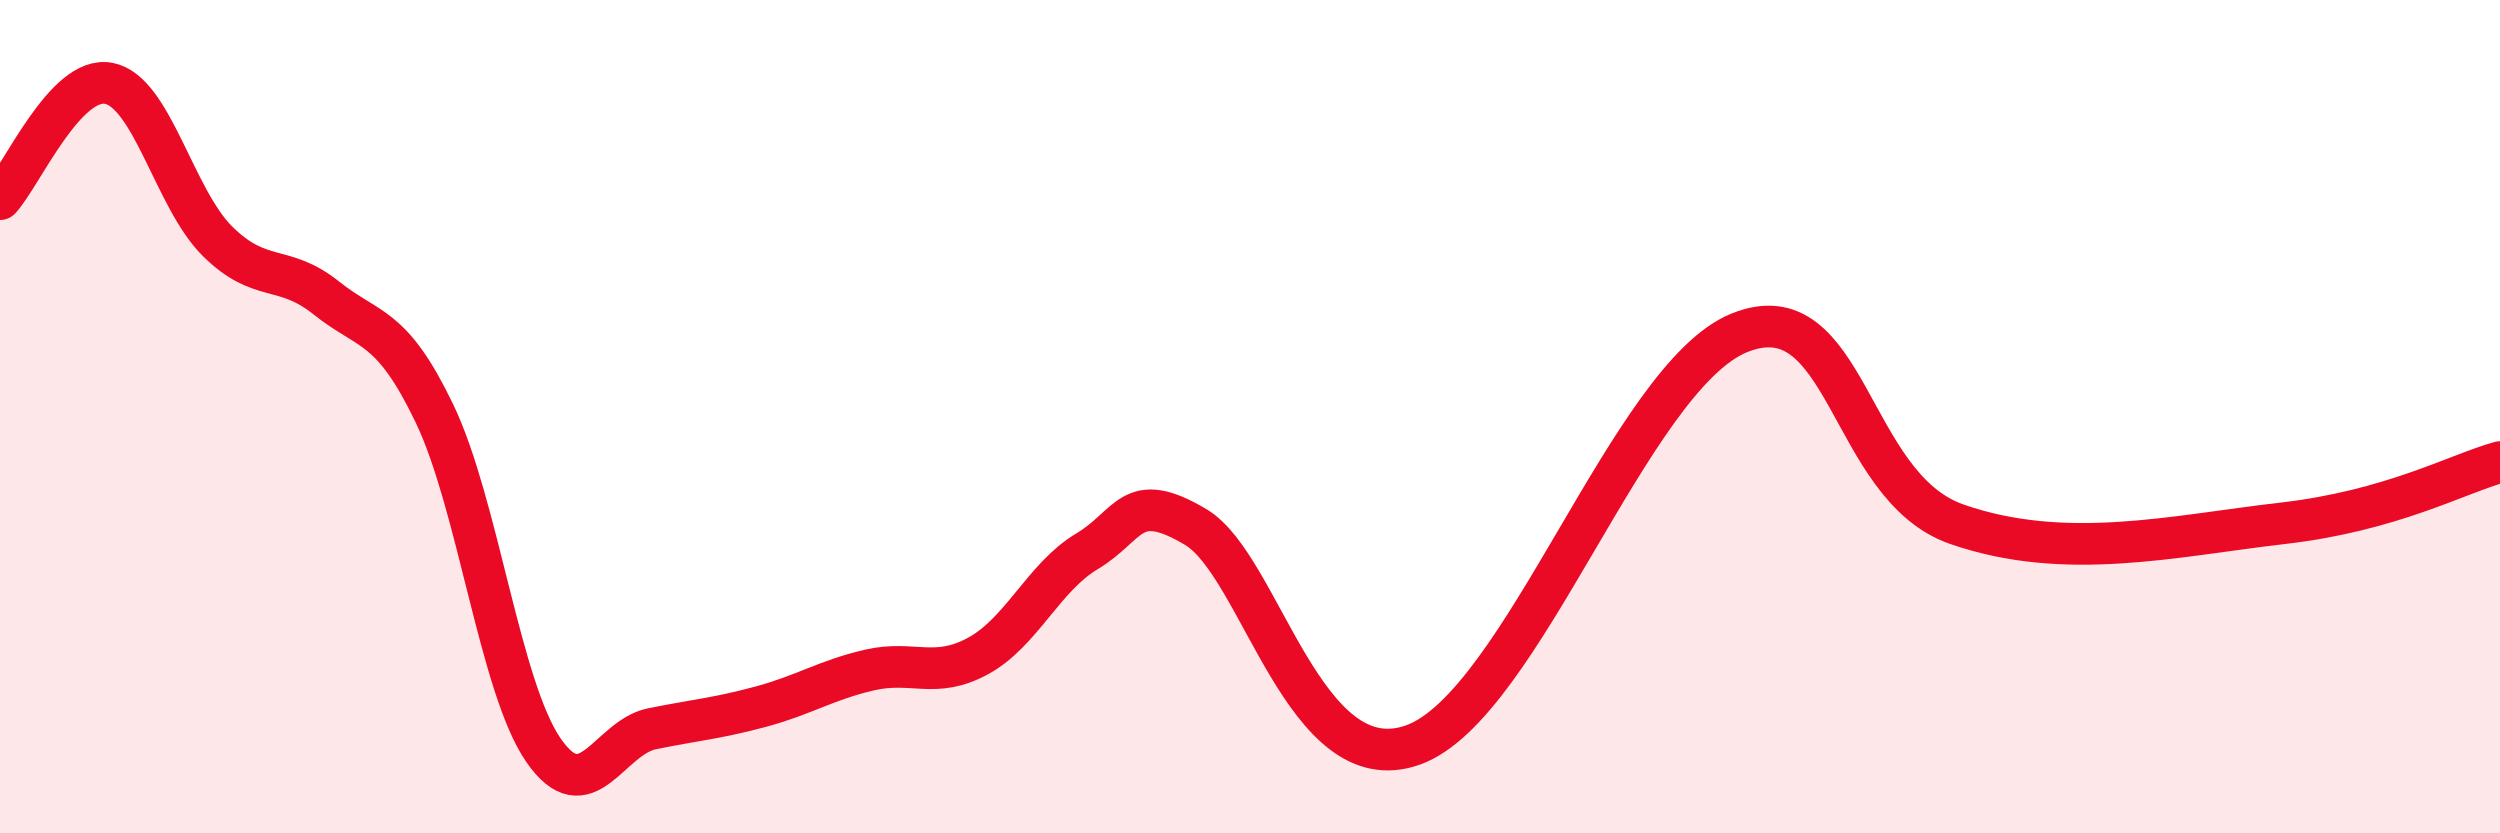 
    <svg width="60" height="20" viewBox="0 0 60 20" xmlns="http://www.w3.org/2000/svg">
      <path
        d="M 0,4.78 C 0.52,4.22 1.57,1.8 2.61,2 C 3.65,2.2 4.18,4.76 5.22,5.79 C 6.26,6.82 6.79,6.32 7.83,7.15 C 8.87,7.98 9.39,7.76 10.43,9.93 C 11.47,12.1 12,16.49 13.04,18 C 14.08,19.51 14.61,17.7 15.65,17.49 C 16.69,17.28 17.22,17.24 18.26,16.96 C 19.3,16.68 19.83,16.32 20.87,16.08 C 21.91,15.84 22.44,16.31 23.48,15.74 C 24.52,15.17 25.05,13.85 26.09,13.23 C 27.13,12.61 27.14,11.72 28.7,12.65 C 30.26,13.58 31.3,18.81 33.91,17.88 C 36.52,16.95 39.13,9.05 41.74,7.99 C 44.35,6.93 44.35,11.67 46.96,12.58 C 49.57,13.49 52.17,12.86 54.78,12.56 C 57.39,12.26 58.96,11.38 60,11.09L60 20L0 20Z"
        fill="#EB0A25"
        opacity="0.1"
        stroke-linecap="round"
        stroke-linejoin="round"
      />
      <path
        d="M 0,4.78 C 0.52,4.22 1.57,1.8 2.61,2 C 3.65,2.2 4.18,4.76 5.22,5.79 C 6.26,6.82 6.79,6.32 7.83,7.15 C 8.87,7.98 9.39,7.76 10.43,9.93 C 11.47,12.1 12,16.49 13.04,18 C 14.08,19.51 14.61,17.7 15.65,17.49 C 16.69,17.28 17.22,17.24 18.26,16.96 C 19.3,16.68 19.83,16.32 20.87,16.08 C 21.91,15.84 22.44,16.31 23.48,15.74 C 24.52,15.17 25.05,13.85 26.09,13.23 C 27.13,12.61 27.14,11.72 28.7,12.65 C 30.26,13.58 31.3,18.81 33.91,17.88 C 36.52,16.95 39.13,9.05 41.74,7.99 C 44.35,6.93 44.35,11.67 46.96,12.58 C 49.57,13.49 52.17,12.86 54.78,12.56 C 57.39,12.26 58.96,11.38 60,11.09"
        stroke="#EB0A25"
        stroke-width="1"
        fill="none"
        stroke-linecap="round"
        stroke-linejoin="round"
      />
    </svg>
  